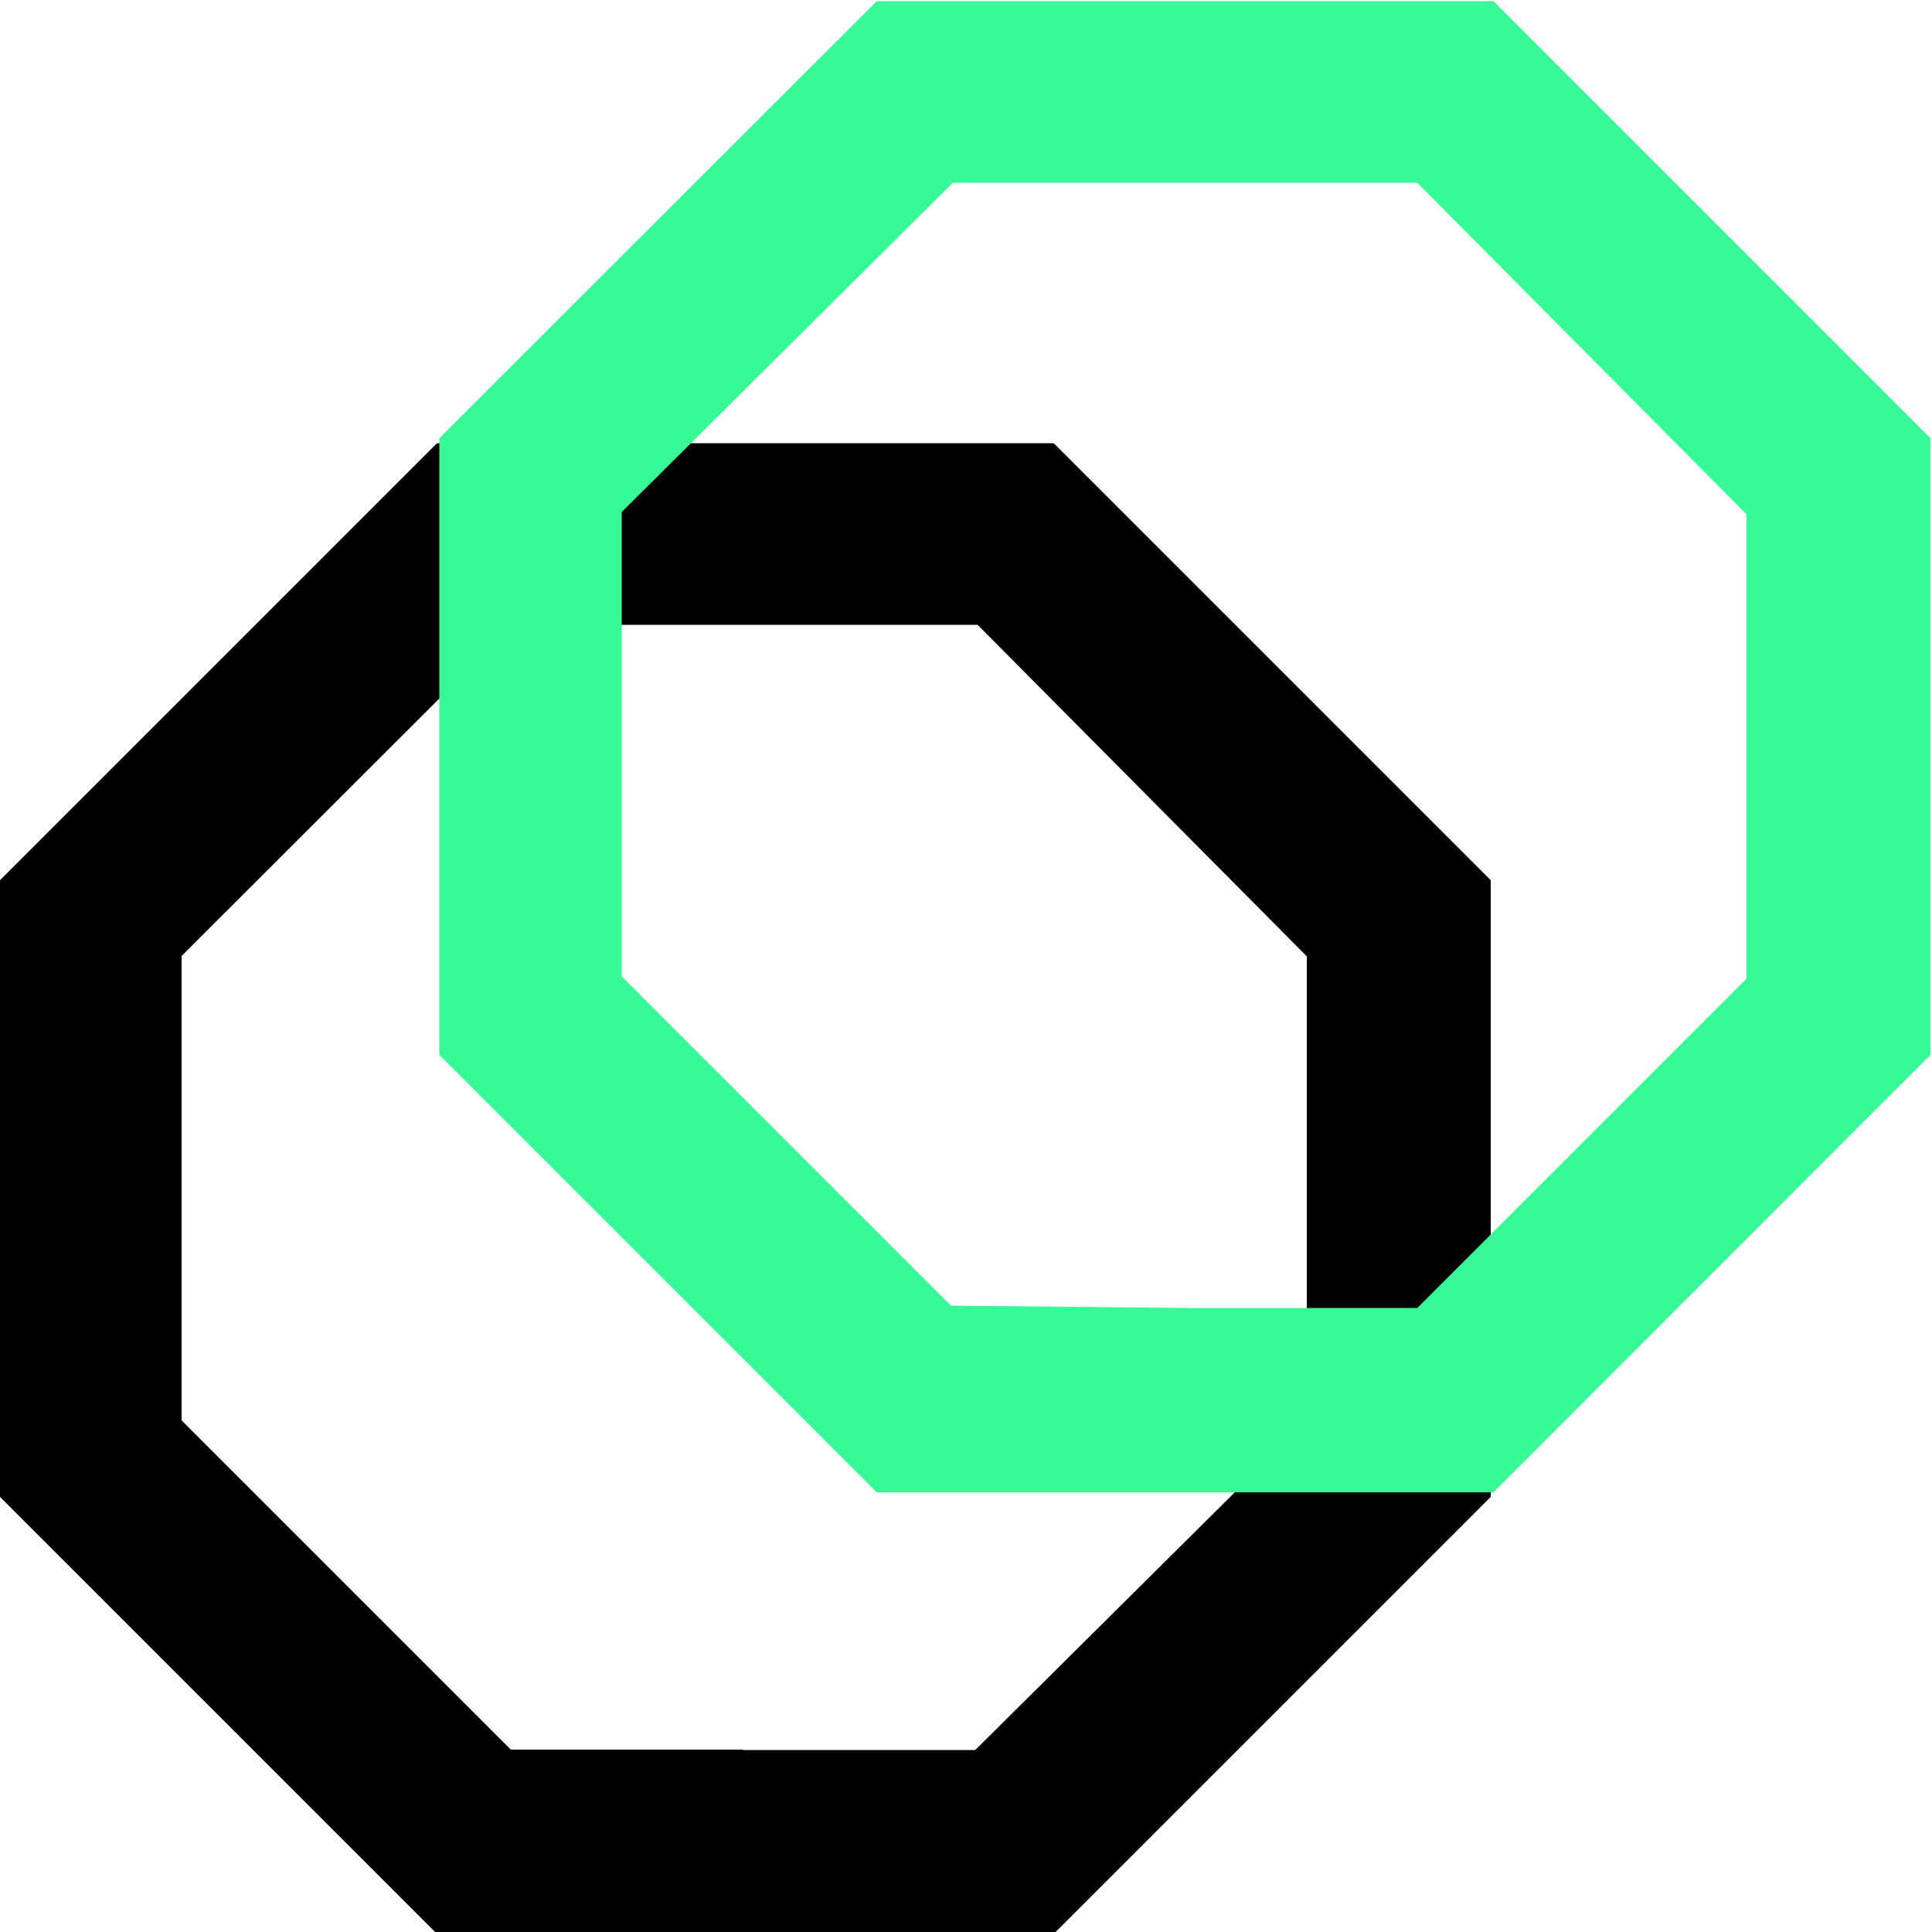 <?xml version="1.0" encoding="utf-8"?>
<!-- Generator: Adobe Illustrator 25.2.0, SVG Export Plug-In . SVG Version: 6.00 Build 0)  -->
<svg version="1.1" id="unfi" xmlns="http://www.w3.org/2000/svg" xmlns:xlink="http://www.w3.org/1999/xlink" x="0px" y="0px"
	 viewBox="0 0 500 500" style="enable-background:new 0 0 500 500;" xml:space="preserve">
<style type="text/css">
	.st0{fill:#38F997;}
</style>
<path d="M272.7,500.5h-79.8h-79.8L0,387.4v-79.8v-79.8l113.1-113.1h79.8h79.8l113.1,113.1v79.8v79.8L272.7,500.5z M192.3,452.9h60.1
	l85.8-85.2v-60.1v-60.1l-85.2-85.8h-60.1h-60.1L47,247.4v60.1v60.1l85.2,85.2H192.3z"/>
<path class="st0" d="M386.5,386.2h-79.8h-79.8L113.7,273v-79.8v-79.8L226.9,0.3h79.8h79.8l113.1,113.1v79.8V273L386.5,386.2z
	 M306.7,338.5h60.1l85.2-85.2v-60.1v-60.1l-85.2-85.8h-60.1h-60.1l-85.7,85.2v60.1v60.1l85.2,85.2L306.7,338.5z"/>
</svg>
